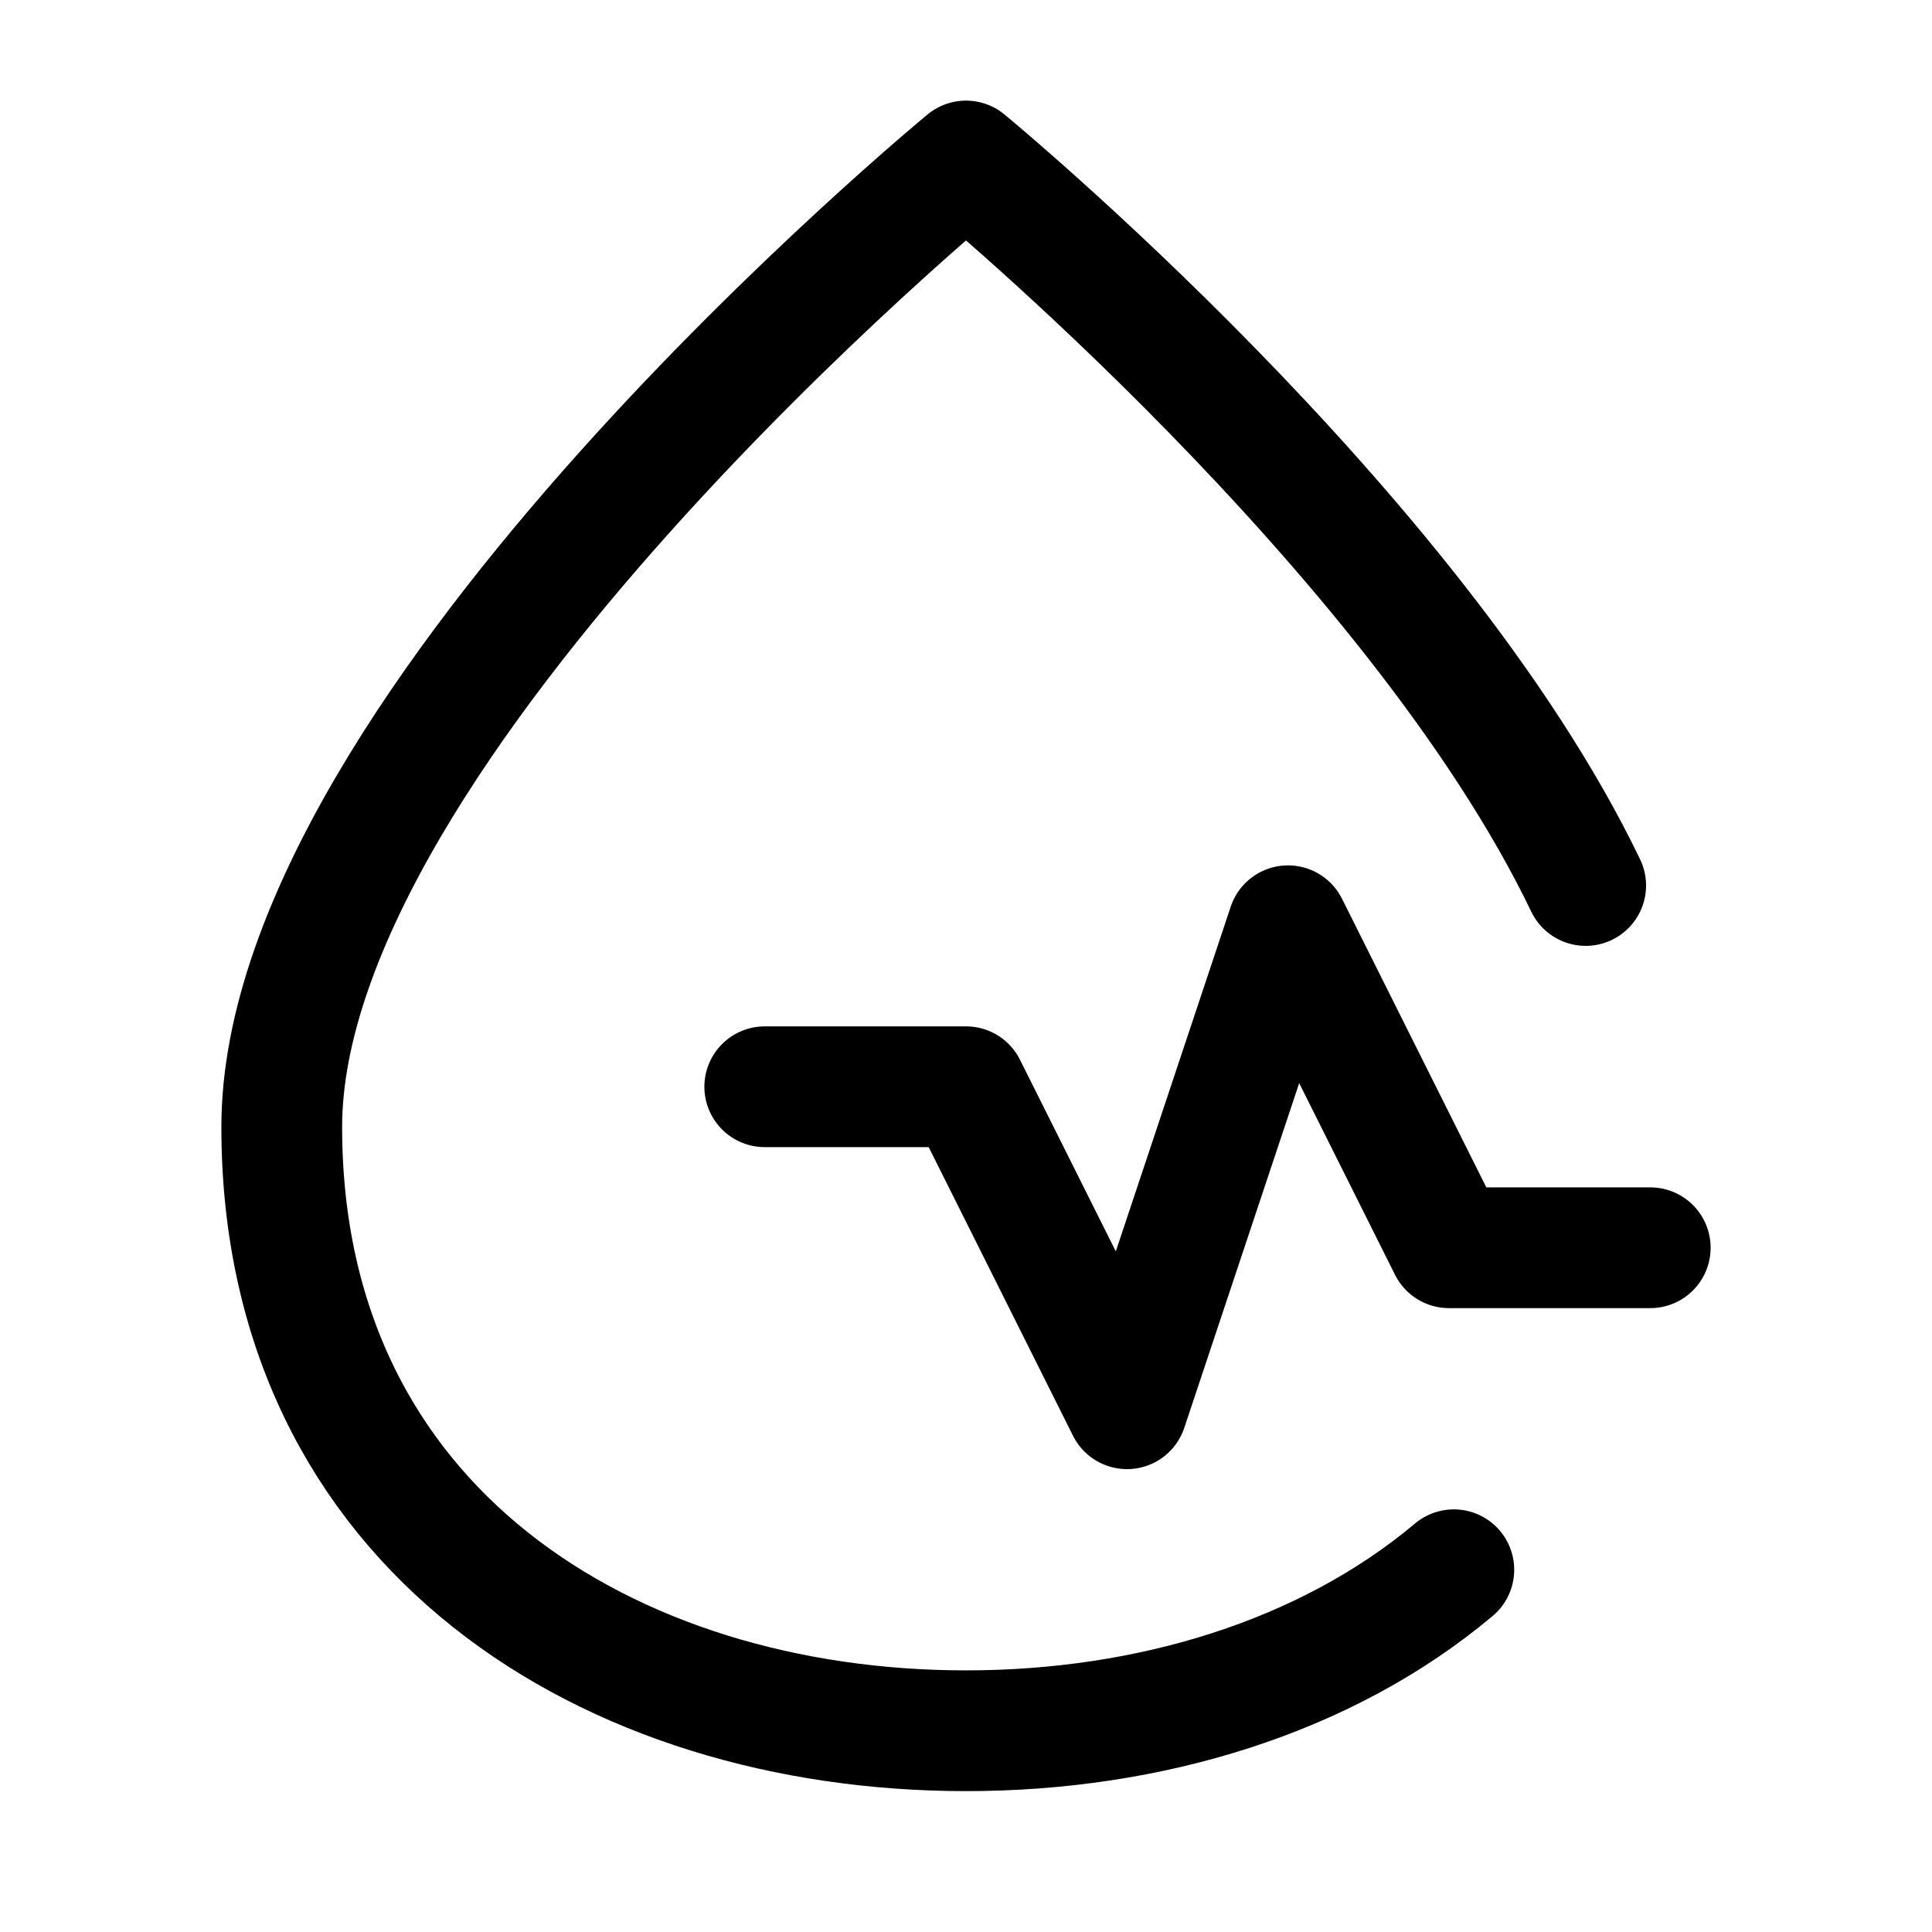 <svg width="24" height="24" viewBox="0 0 24 24" fill="none" xmlns="http://www.w3.org/2000/svg">
<path d="M18.06 19.5C16.473 20.833 14.282 21.5 12 21.5C7.582 21.5 3.5 19 3.5 14C3.5 9 12 2 12 2C12 2 17.581 6.596 19.698 11M9.5 13.5H12L14 17.5L16 11.5L18 15.5H20.5" stroke="black" stroke-width="1.5" stroke-linecap="round" stroke-linejoin="round"></path>
</svg>
